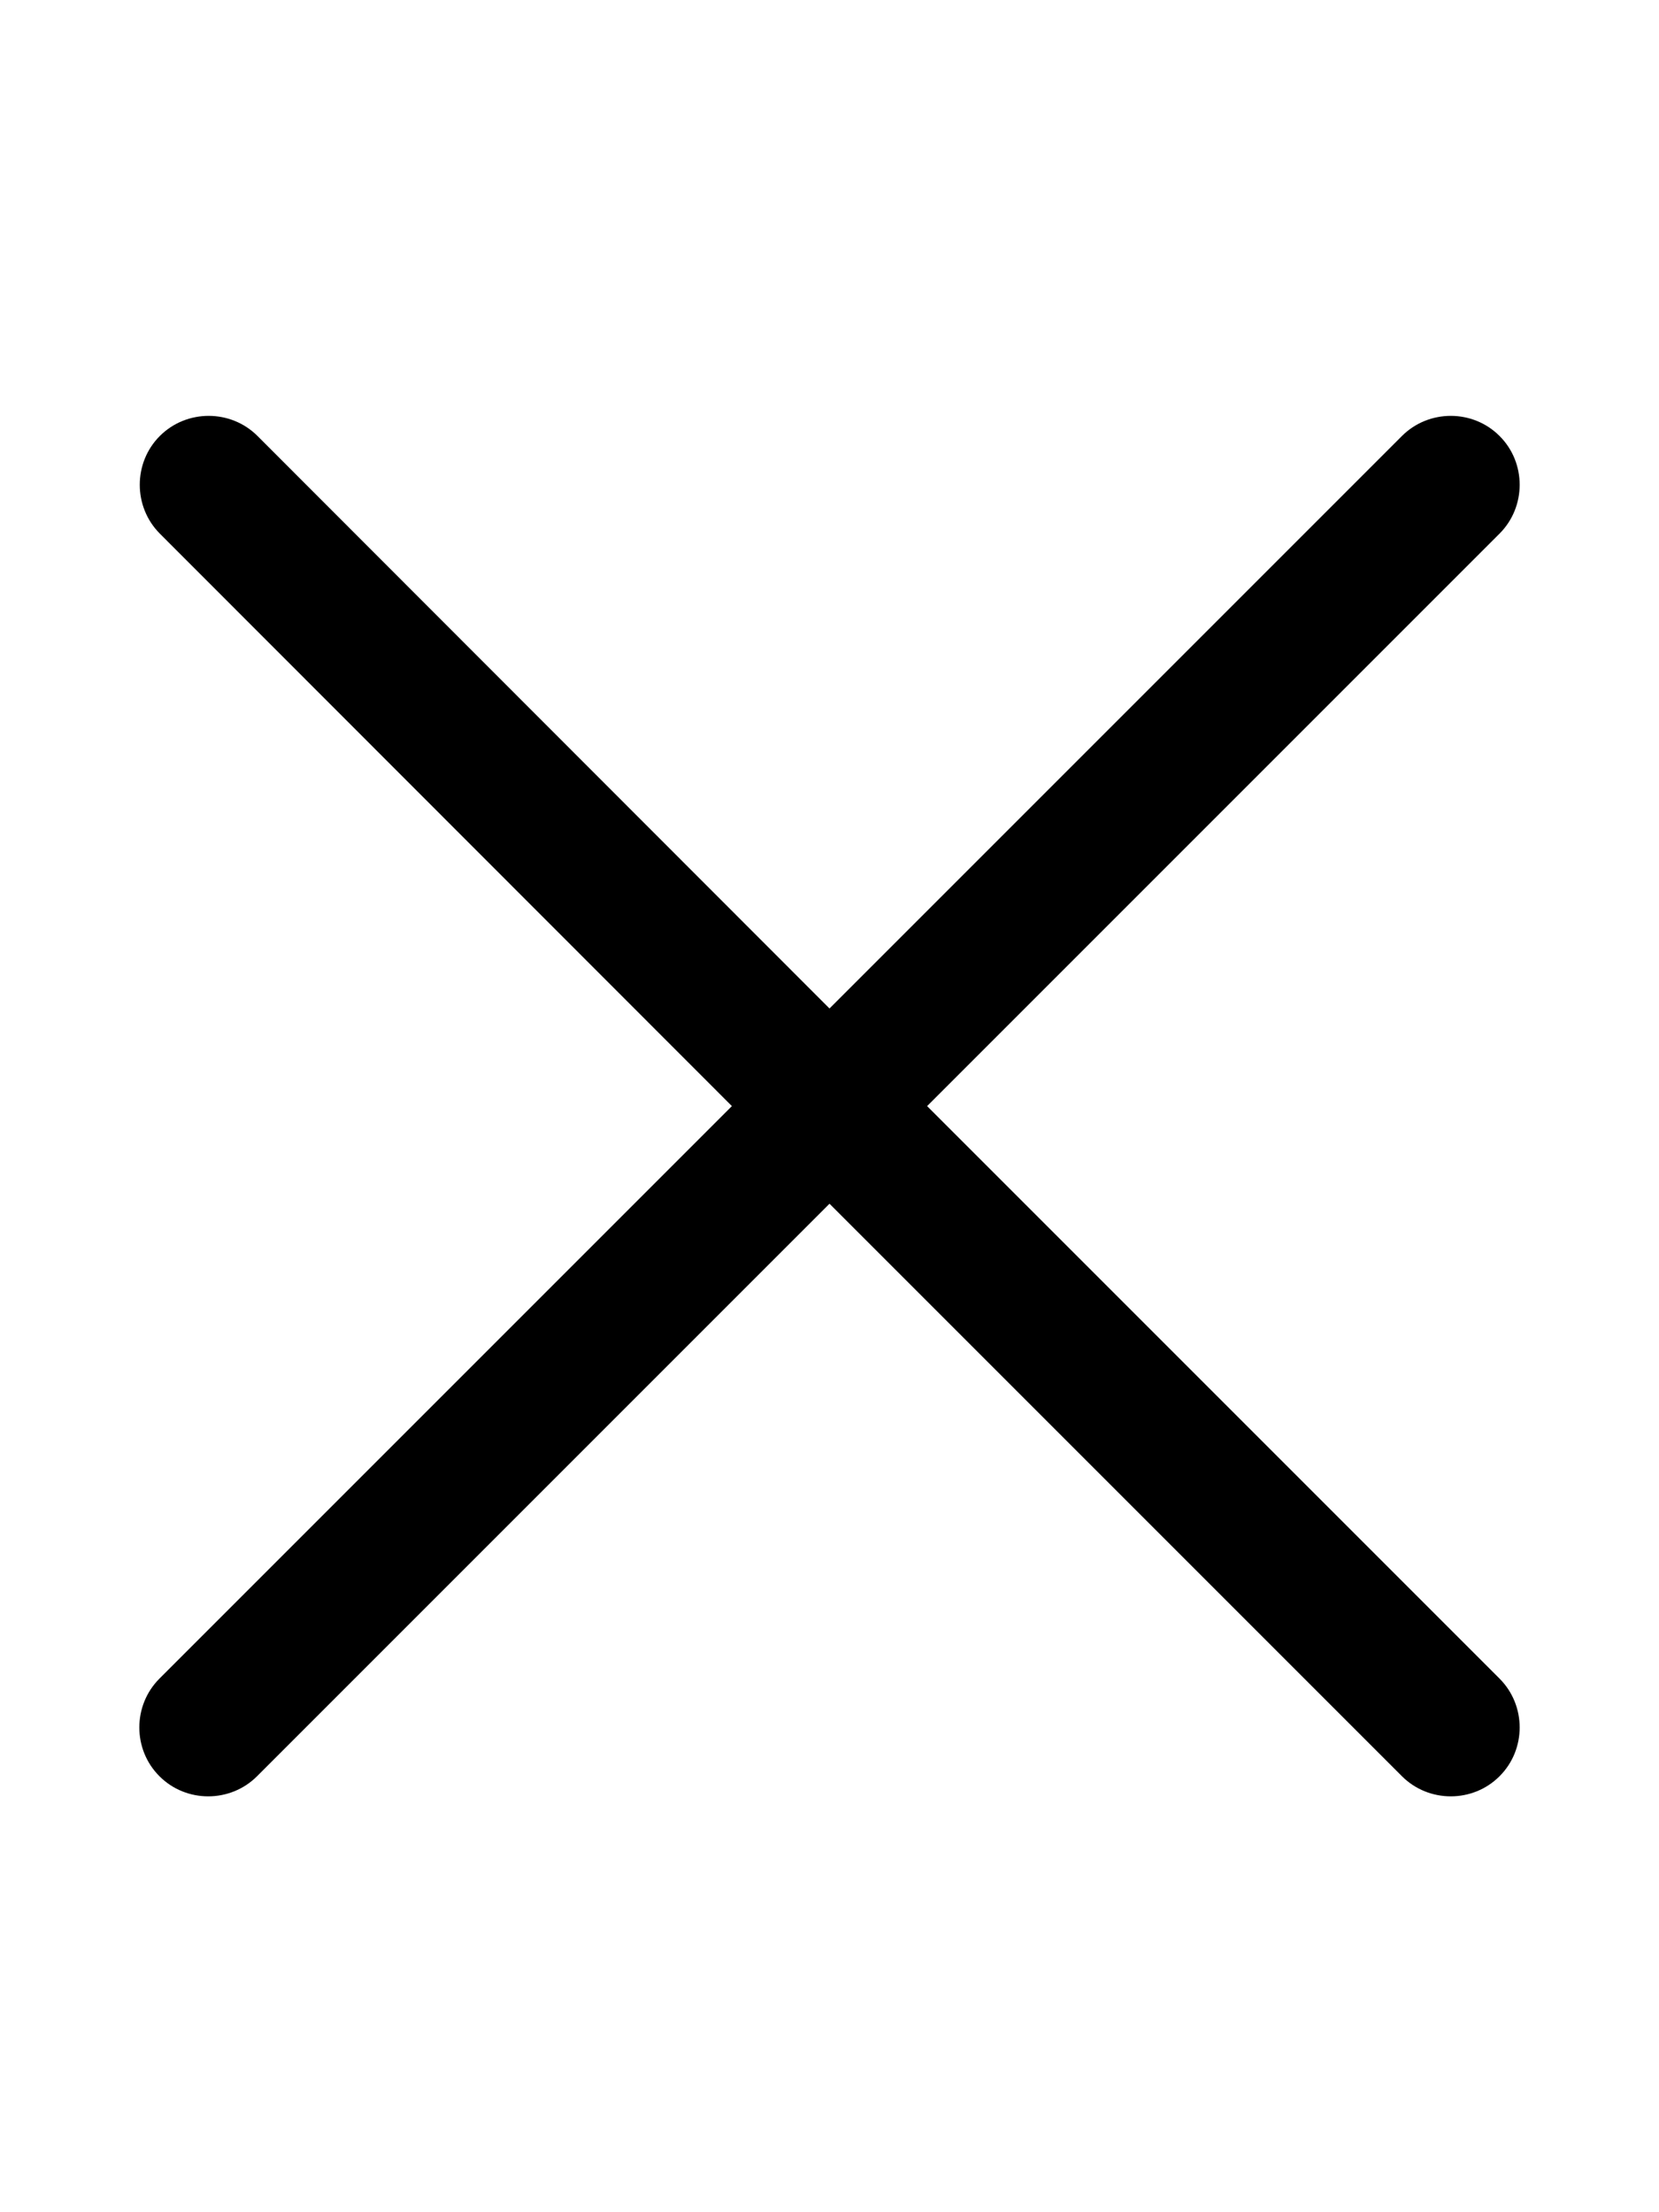 <svg xmlns="http://www.w3.org/2000/svg"
  width="18"
  height="24"
  viewBox="0 0 18 24"
  fill="none">
  <path d="M15.211 19.27C15.502 19.561 15.98 19.561 16.27 19.27C16.561 18.98 16.561 18.502 16.27 18.211L10.059 12L16.27 5.789C16.561 5.498 16.561 5.02 16.27 4.73C15.98 4.439 15.502 4.439 15.211 4.73L9 10.941L2.794 4.73C2.503 4.439 2.025 4.439 1.734 4.73C1.444 5.02 1.444 5.498 1.734 5.789L7.941 12L1.73 18.211C1.439 18.502 1.439 18.98 1.73 19.27C2.02 19.561 2.498 19.561 2.789 19.27L9 13.059L15.211 19.27Z"
    fill="black"/>
</svg>